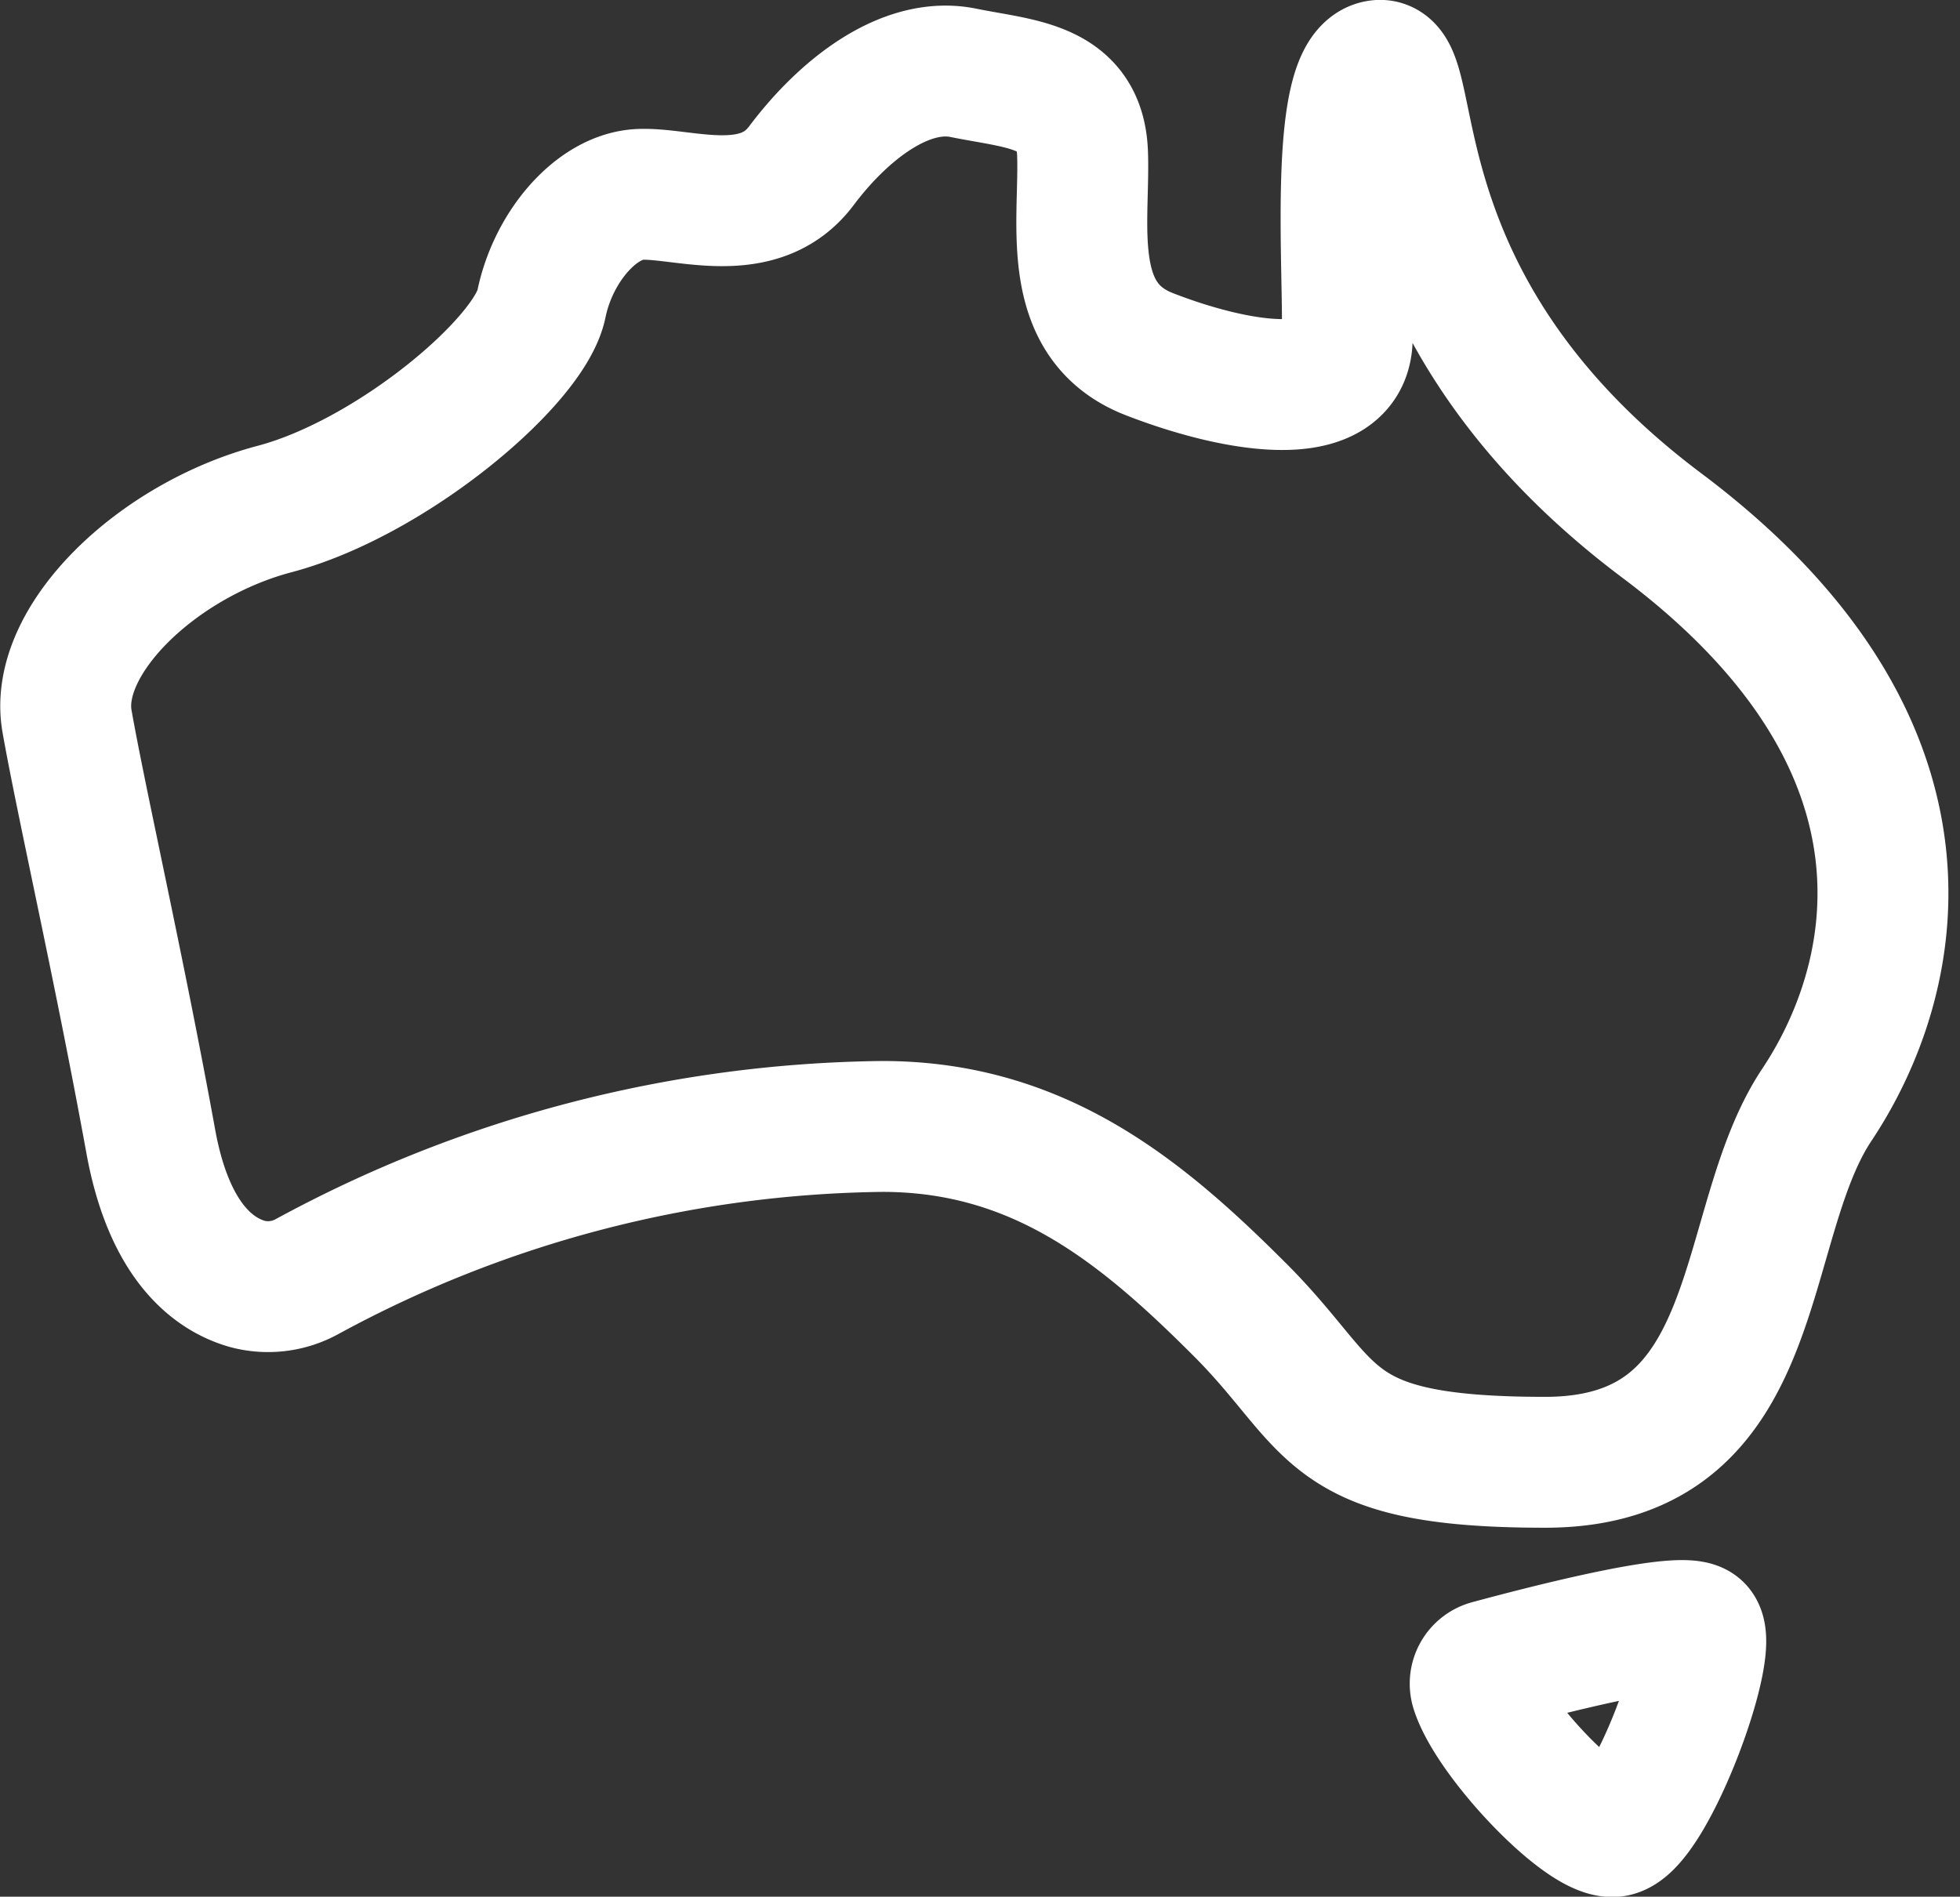<svg xmlns="http://www.w3.org/2000/svg" width="29.946" height="28.983" viewBox="0 0 29.946 28.983">
  <rect x="0" y="0" width="29.946" height="28.983" fill="#333333" stroke="none"/>
  <g id="Group_4114" data-name="Group 4114" transform="translate(-795.996 -873.998)">
    <path id="Path_2310" data-name="Path 2310" d="M12.977,16.712a18.81,18.81,0,0,0-8.8,2.3,1.233,1.233,0,0,1-.9.107c-.515-.146-1.2-.641-1.479-2.188C1.321,14.308.738,11.758.52,10.52S1.9,7.751,3.689,7.278s3.9-2.258,4.079-3.132S8.606,2.506,9.262,2.47s1.821.437,2.477-.437,1.6-1.6,2.477-1.421S16,.794,16.036,1.851s-.291,2.55,1.02,3.06,2.987.8,3.023-.219S19.861.612,20.553.5s-.182,3.642,4.334,7.03,3.606,6.993,2.368,8.851-.729,5.463-4.152,5.463-3.169-.838-4.662-2.331S15.381,16.712,12.977,16.712Z" transform="translate(796.5 874.499)" fill="none" stroke="#fff" stroke-miterlimit="10" stroke-width="2"/>
    <path id="Path_2311" data-name="Path 2311" d="M95.53,100.756a.289.289,0,0,1,.2-.362c.7-.189,2.937-.778,3.183-.563.291.255-.729,3.023-1.275,3.1C97.177,102.989,95.761,101.494,95.53,100.756Z" transform="translate(723.017 799.053)" fill="none" stroke="#fff" stroke-miterlimit="10" stroke-width="2"/>
  </g>
</svg>

